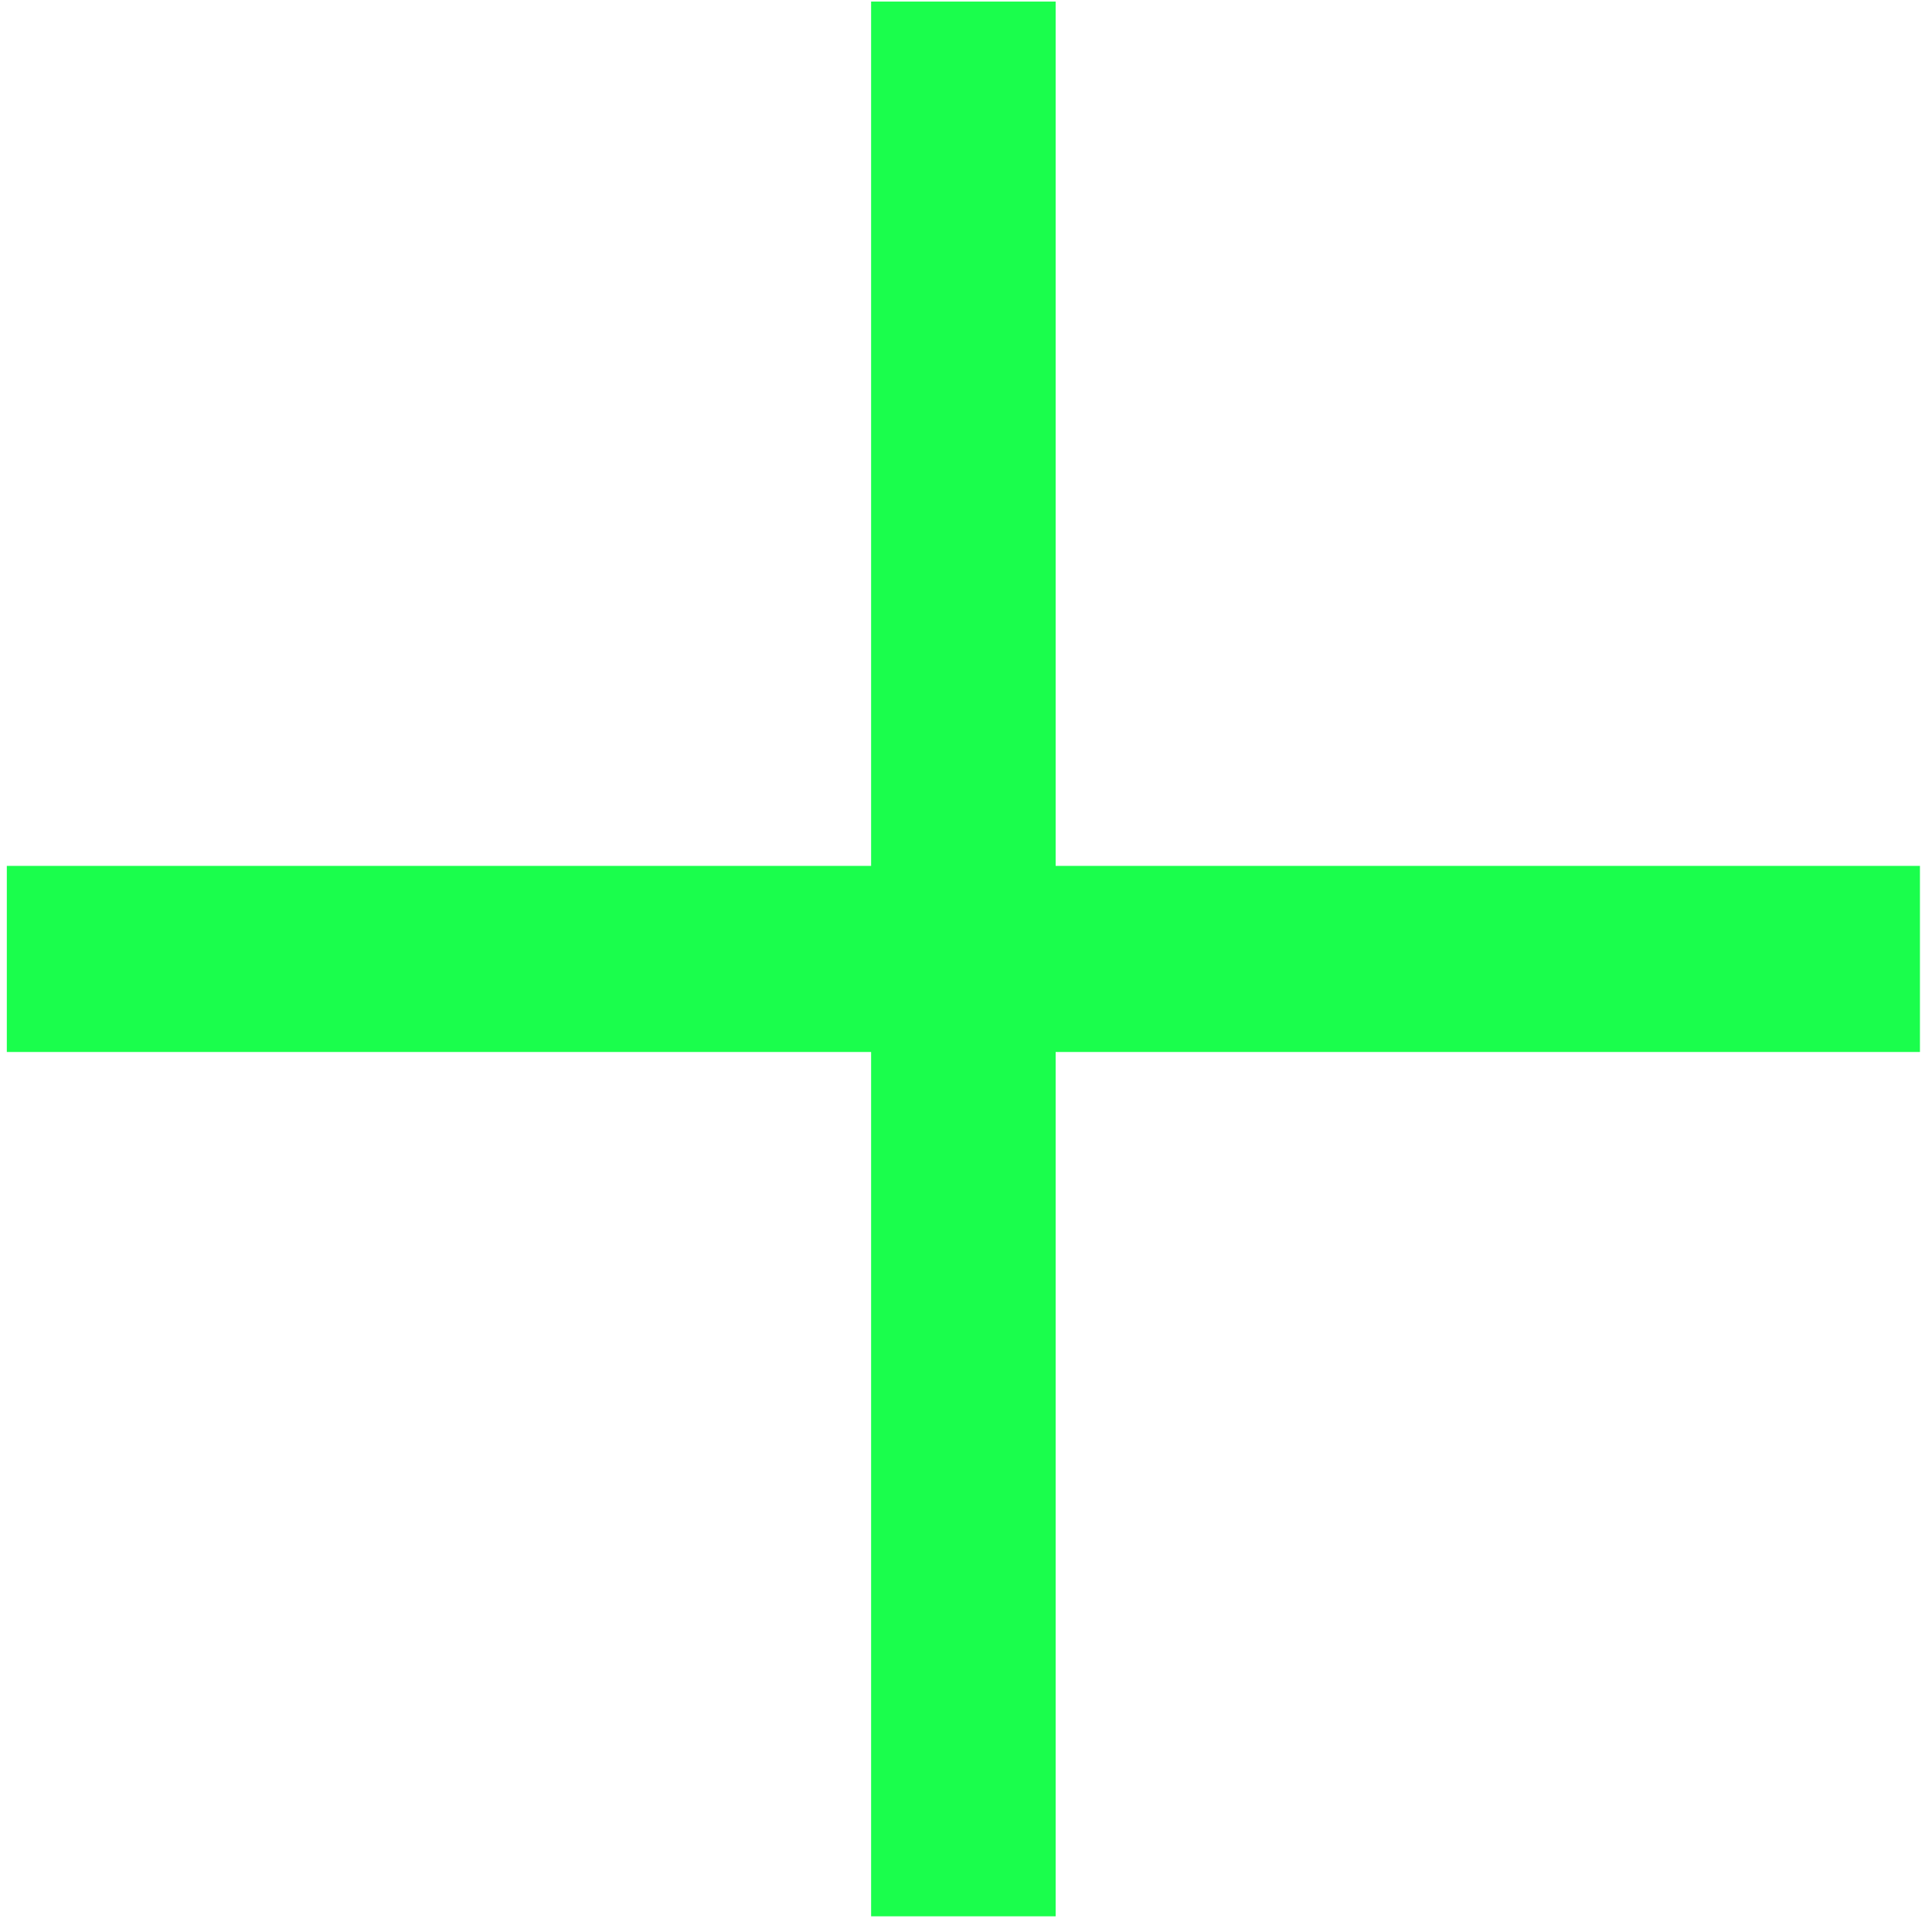<?xml version="1.0" encoding="UTF-8"?> <svg xmlns="http://www.w3.org/2000/svg" width="87" height="87" viewBox="0 0 87 87" fill="none"><path d="M39.227 86.293V0.071H47.537V86.293H39.227ZM0.307 47.372V38.992H86.457V47.372H0.307Z" fill="#1AFE4C"></path></svg> 